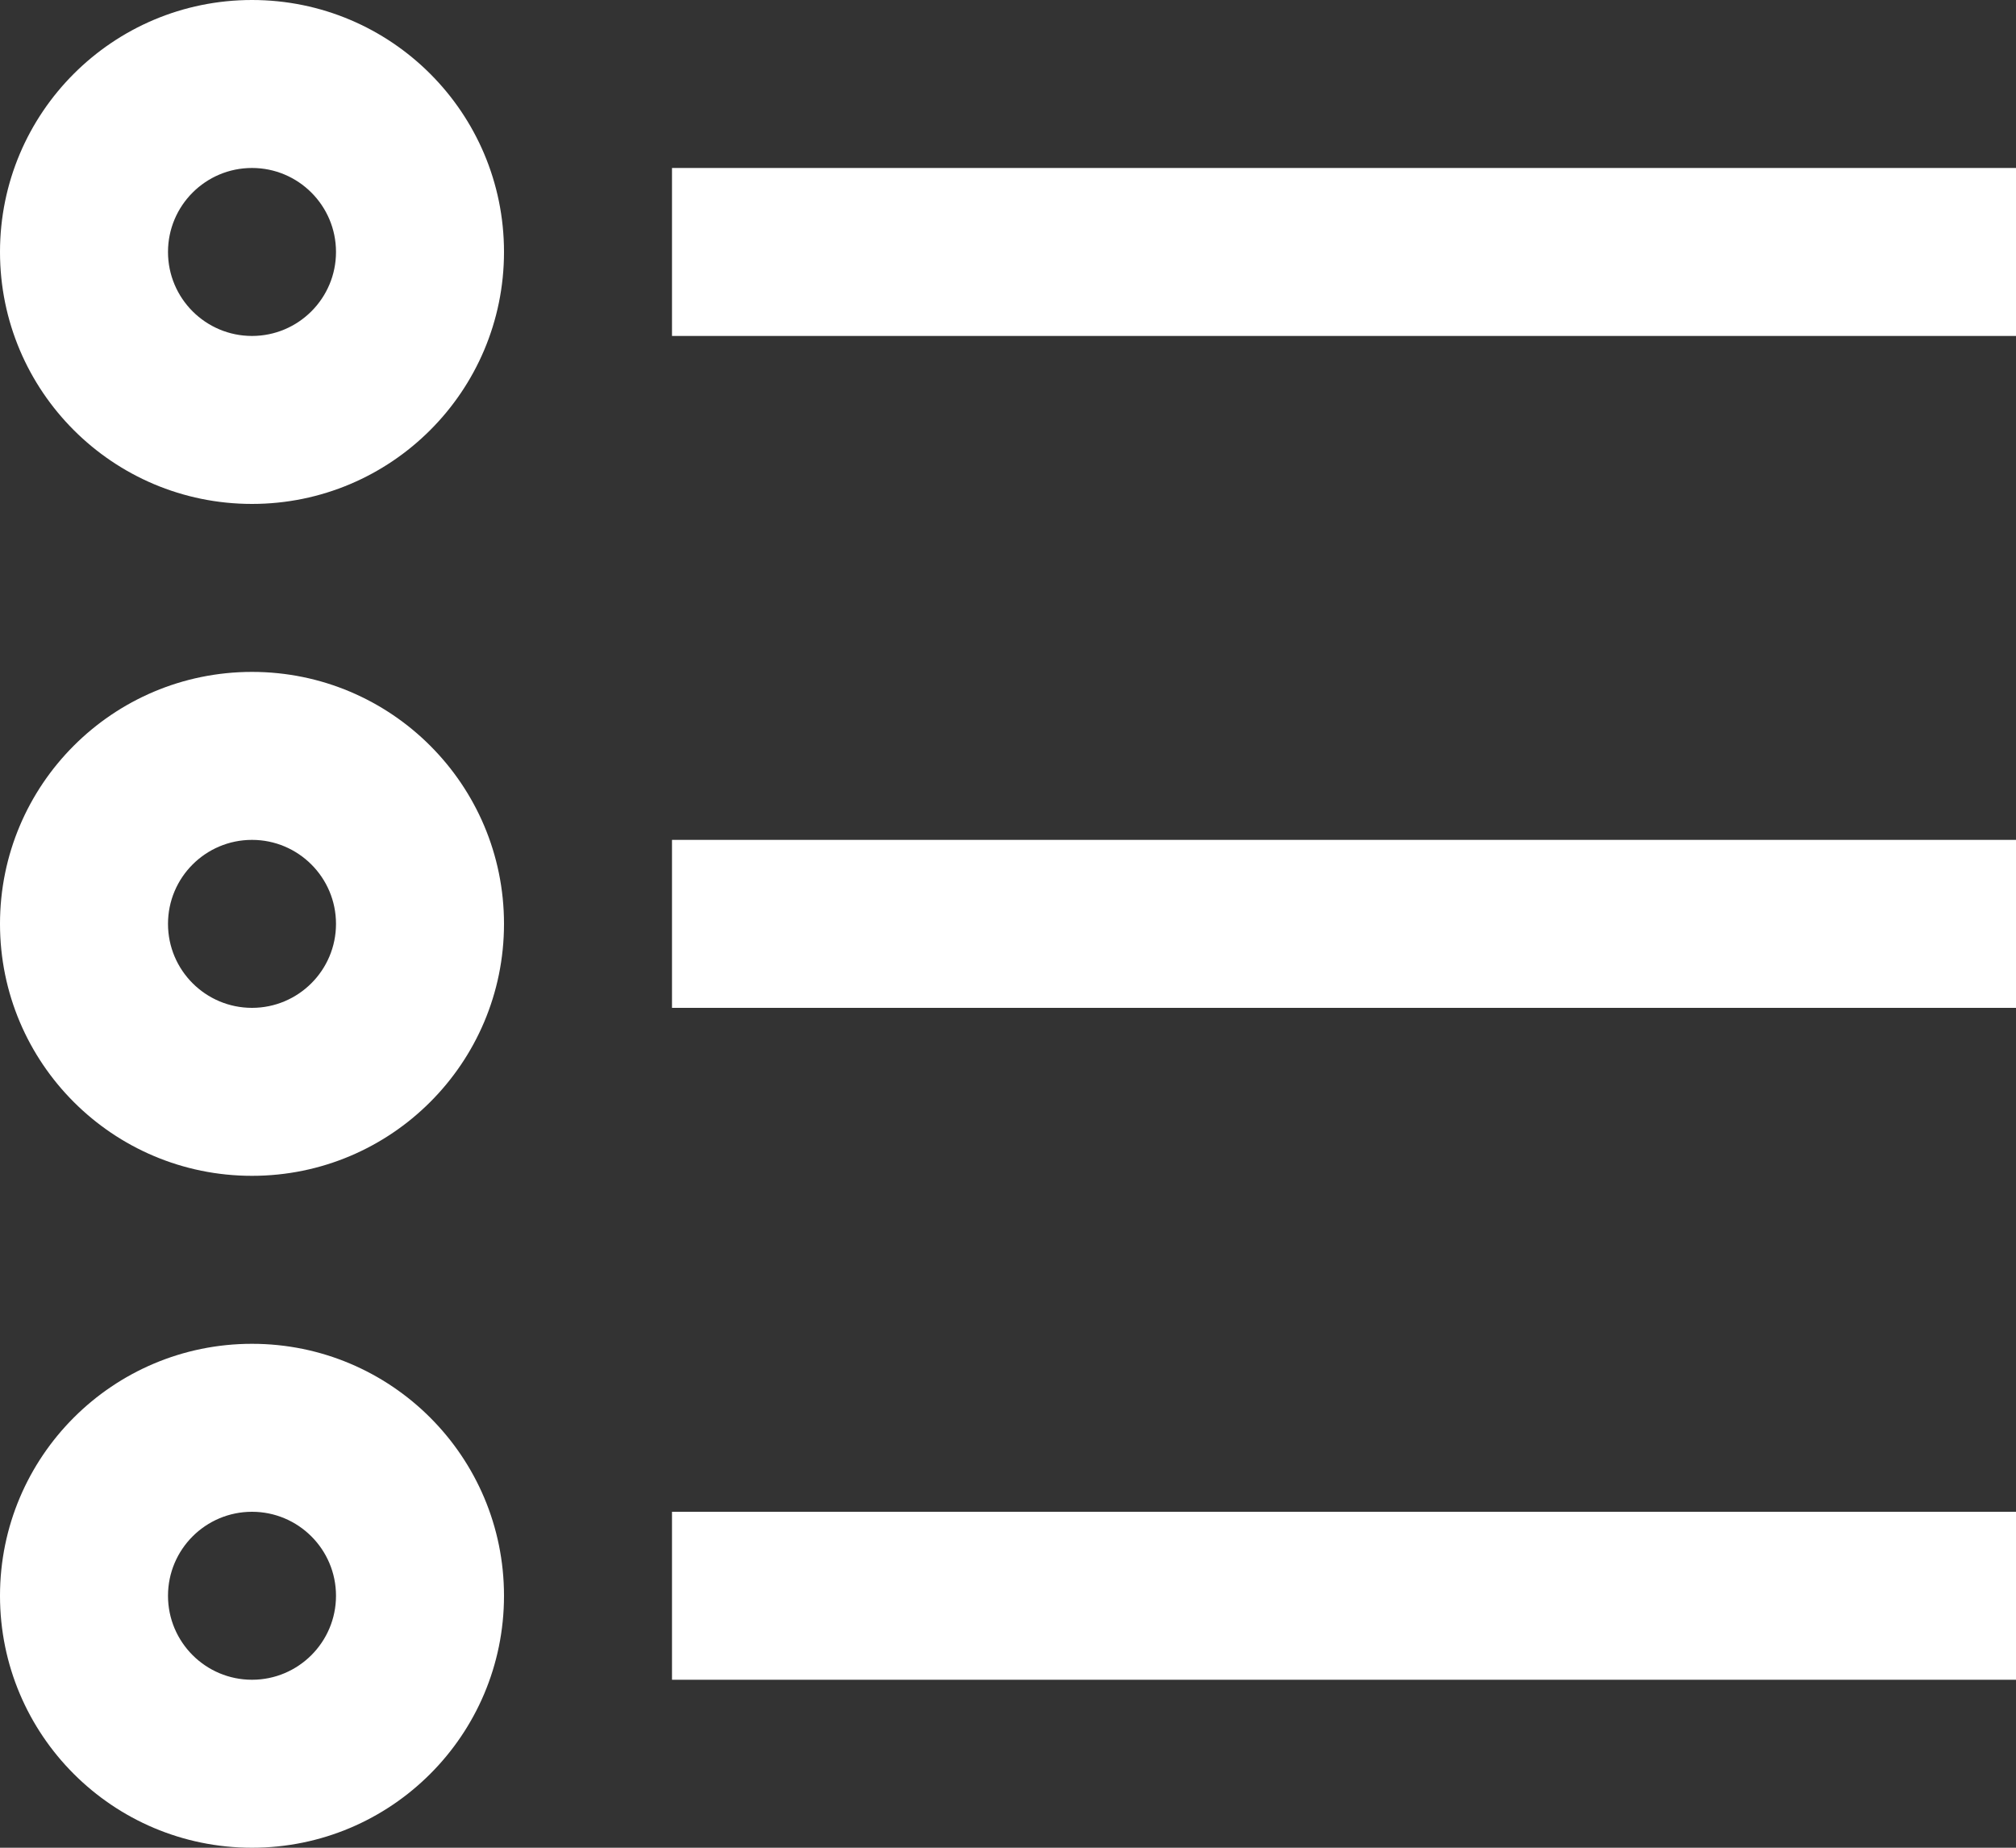 <?xml version="1.0" encoding="UTF-8"?>
<svg width="24px" height="22px" viewBox="0 0 24 22" version="1.1" xmlns="http://www.w3.org/2000/svg" xmlns:xlink="http://www.w3.org/1999/xlink">
    <rect x="0" y="0" width="24" height="22" fill="#333333" stroke="none"/>
    <!-- Generator: sketchtool 57.1 (101010) - https://sketch.com -->
    <title>09ADA206-A3A0-437E-B8BC-C594A0985CA0</title>
    <desc>Created with sketchtool.</desc>
    <defs>
        <path d="M3,17 C4.657,17 6,18.343 6,20 C6,21.657 4.657,23 3,23 C1.343,23 0,21.657 0,20 C0,18.343 1.343,17 3,17 Z M3,19 C2.448,19 2,19.448 2,20 C2,20.552 2.448,21 3,21 C3.552,21 4,20.552 4,20 C4,19.448 3.552,19 3,19 Z M24,19 L24,21 L8,21 L8,19 L24,19 Z M3,9 C4.657,9 6,10.343 6,12 C6,13.657 4.657,15 3,15 C1.343,15 0,13.657 0,12 C0,10.343 1.343,9 3,9 Z M3,11 C2.448,11 2,11.448 2,12 C2,12.552 2.448,13 3,13 C3.552,13 4,12.552 4,12 C4,11.448 3.552,11 3,11 Z M24,11 L24,13 L8,13 L8,11 L24,11 Z M3,1 C4.657,1 6,2.343 6,4 C6,5.657 4.657,7 3,7 C1.343,7 0,5.657 0,4 C0,2.343 1.343,1 3,1 Z M3,3 C2.448,3 2,3.448 2,4 C2,4.552 2.448,5 3,5 C3.552,5 4,4.552 4,4 C4,3.448 3.552,3 3,3 Z M24,3 L24,5 L8,5 L8,3 L24,3 Z" id="path-1"></path>
    </defs>
    <g id="SCREENS" stroke="none" stroke-width="1" fill="none" fill-rule="evenodd">
        <g id="D/2.1.1.1-Our-parks-C-list-view" transform="translate(-1195, -747)">
            <g id="toggle/organism/grid+calendar+list" transform="translate(930, 734)">
                <g id="RIGHT" transform="translate(250, 0)">
                    <g id="Group" transform="translate(15, 12)">
                        <g id="icon">
                            <mask id="mask-2" fill="white">
                                <use xlink:href="#path-1"></use>
                            </mask>
                            <use id="Combined-Shape" fill="#FFFFFF" xlink:href="#path-1"></use>
                        </g>
                    </g>
                </g>
            </g>
        </g>
    </g>
</svg>